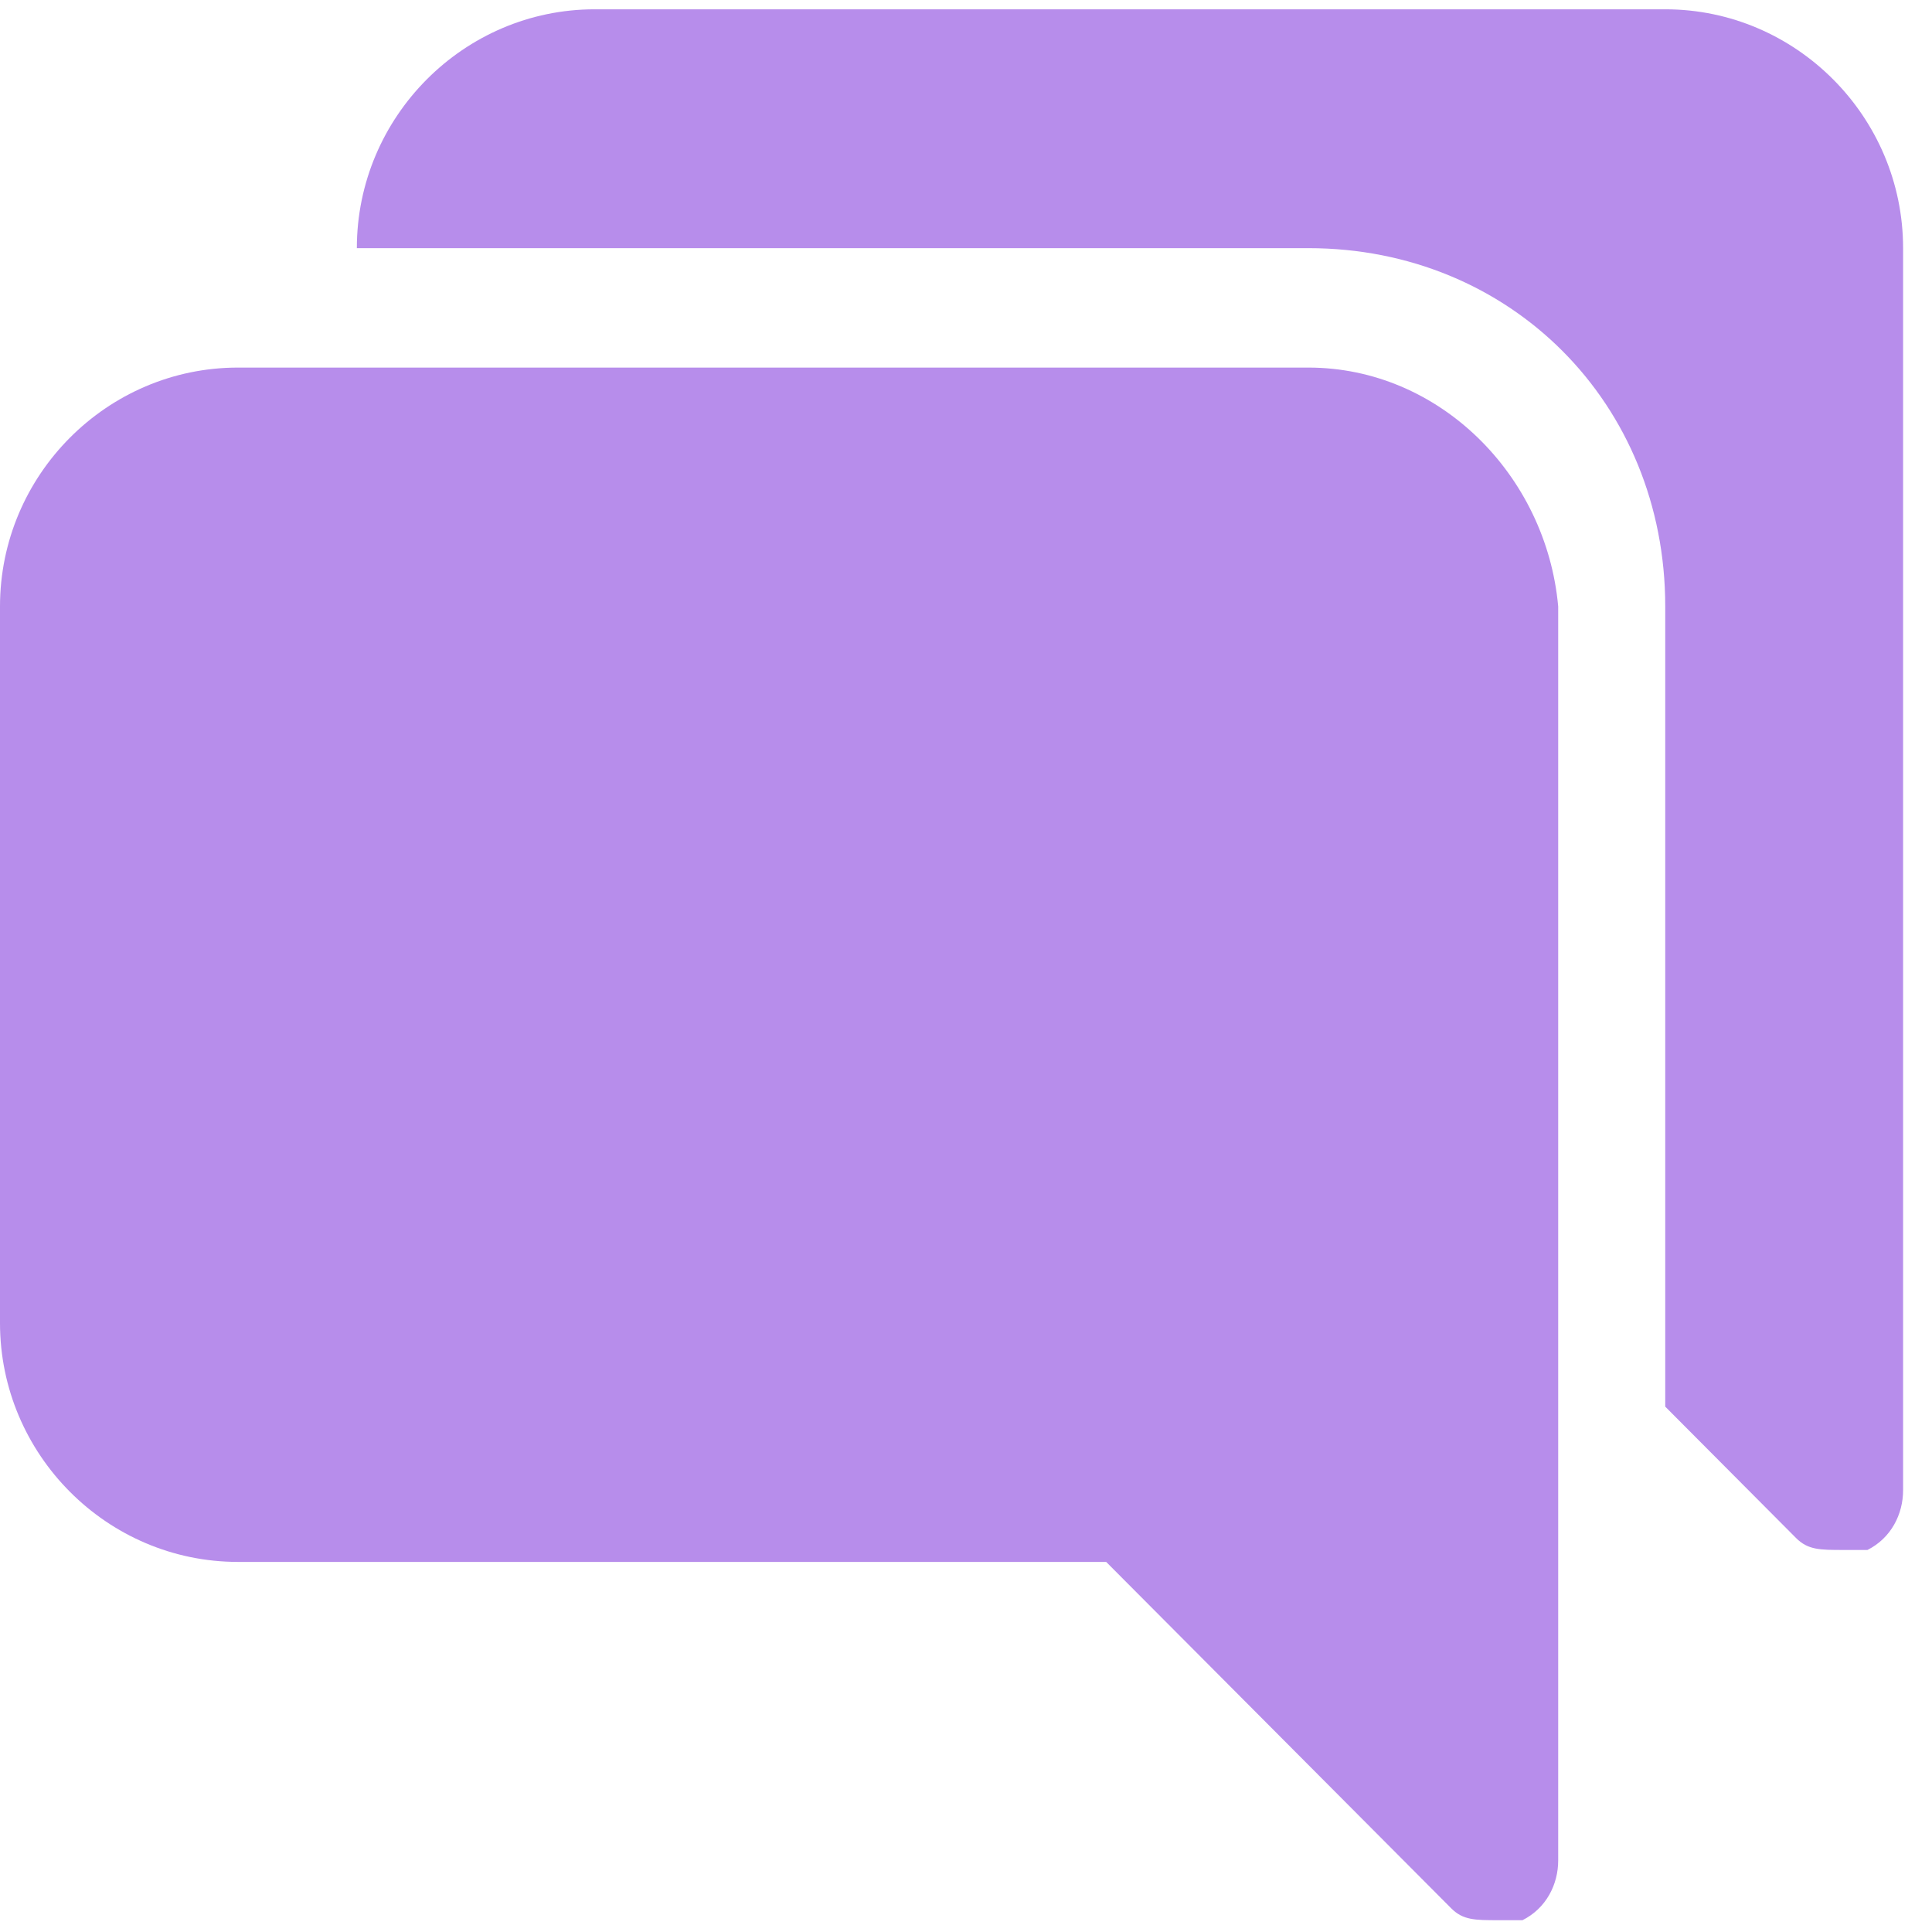 <svg width="27" height="27" viewBox="0 0 27 27" fill="none" xmlns="http://www.w3.org/2000/svg">
<path d="M18.285 5.137H3.325C1.496 5.137 0 6.639 0 8.475V18.49C0 20.326 1.496 21.828 3.325 21.828H15.459L20.28 26.668C20.446 26.835 20.612 26.835 20.945 26.835C21.111 26.835 21.111 26.835 21.277 26.835C21.61 26.668 21.776 26.334 21.776 26V8.475C21.61 6.639 20.113 5.137 18.285 5.137Z" fill="#B78DEB"/>
<path d="M23.272 0.13C21.443 0.13 8.311 0.13 8.311 0.13C6.483 0.13 4.987 1.632 4.987 3.468H18.285C21.111 3.468 23.272 5.638 23.272 8.475V19.658L25.1 21.494C25.267 21.661 25.433 21.661 25.765 21.661C25.931 21.661 25.931 21.661 26.098 21.661C26.43 21.494 26.596 21.16 26.596 20.826C26.596 20.826 26.596 5.304 26.596 3.468C26.596 1.632 25.1 0.13 23.272 0.13Z" fill="#B78DEB"/>
</svg>
